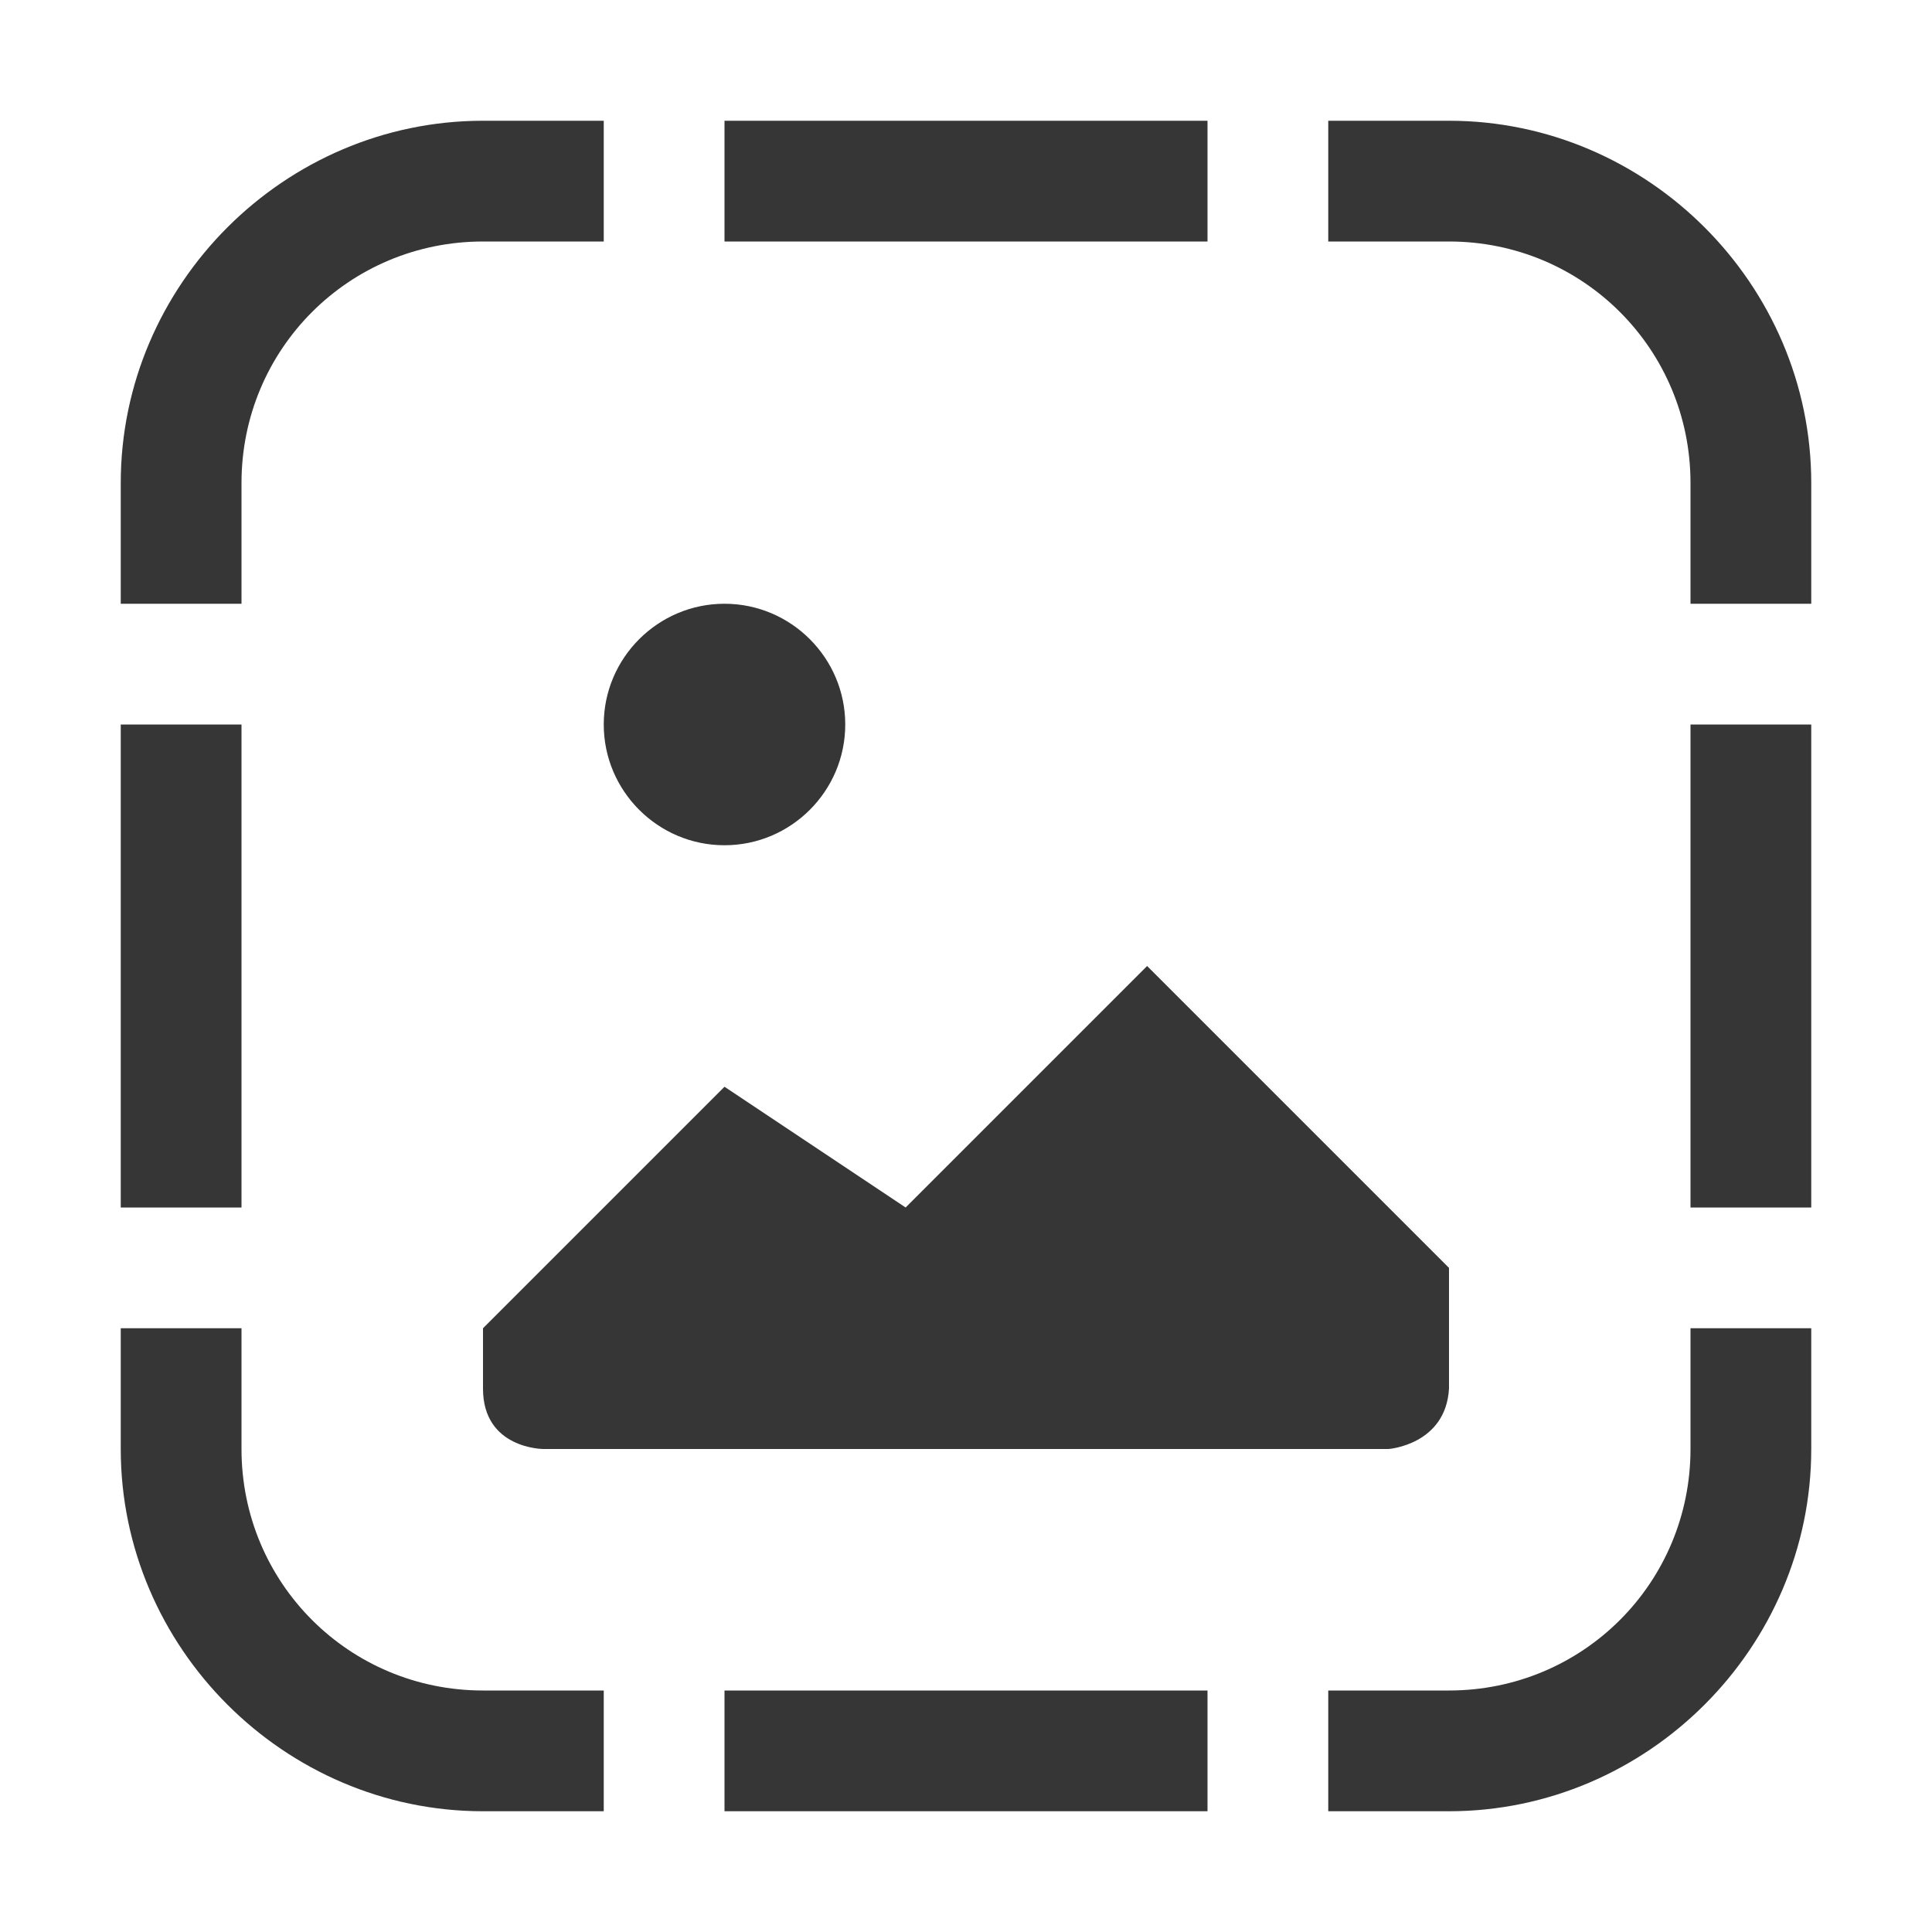 <?xml version="1.0" encoding="UTF-8"?>
<svg width="16px" height="16px" version="1.1" viewBox="0 0 16 16" xmlns="http://www.w3.org/2000/svg">
 <path d="m4 1c-1.645 0-3 1.355-3 3v1h1v-1c0-1.109 0.891-2 2-2h1v-1zm2 0v1h4v-1zm5 0v1h1c1.109 0 2 0.891 2 2v1h1v-1c0-1.645-1.355-3-3-3zm-5 4c-0.551 0-1 0.449-1 1s0.449 1 1 1 1-0.449 1-1-0.449-1-1-1zm-5 1v4h1v-4zm13 0v4h1v-4zm-4.5 2-2 2-1.5-1-2 2v0.5c0 0.5 0.5 0.5 0.5 0.5h7s0.473-0.035 0.5-0.5v-1zm-8.5 3v1c0 1.645 1.355 3 3 3h1v-1h-1c-1.109 0-2-0.891-2-2v-1zm13 0v1c0 1.109-0.891 2-2 2h-1v1h1c1.645 0 3-1.355 3-3v-1zm-8 3v1h4v-1z" fill="#363636"/>
</svg>
